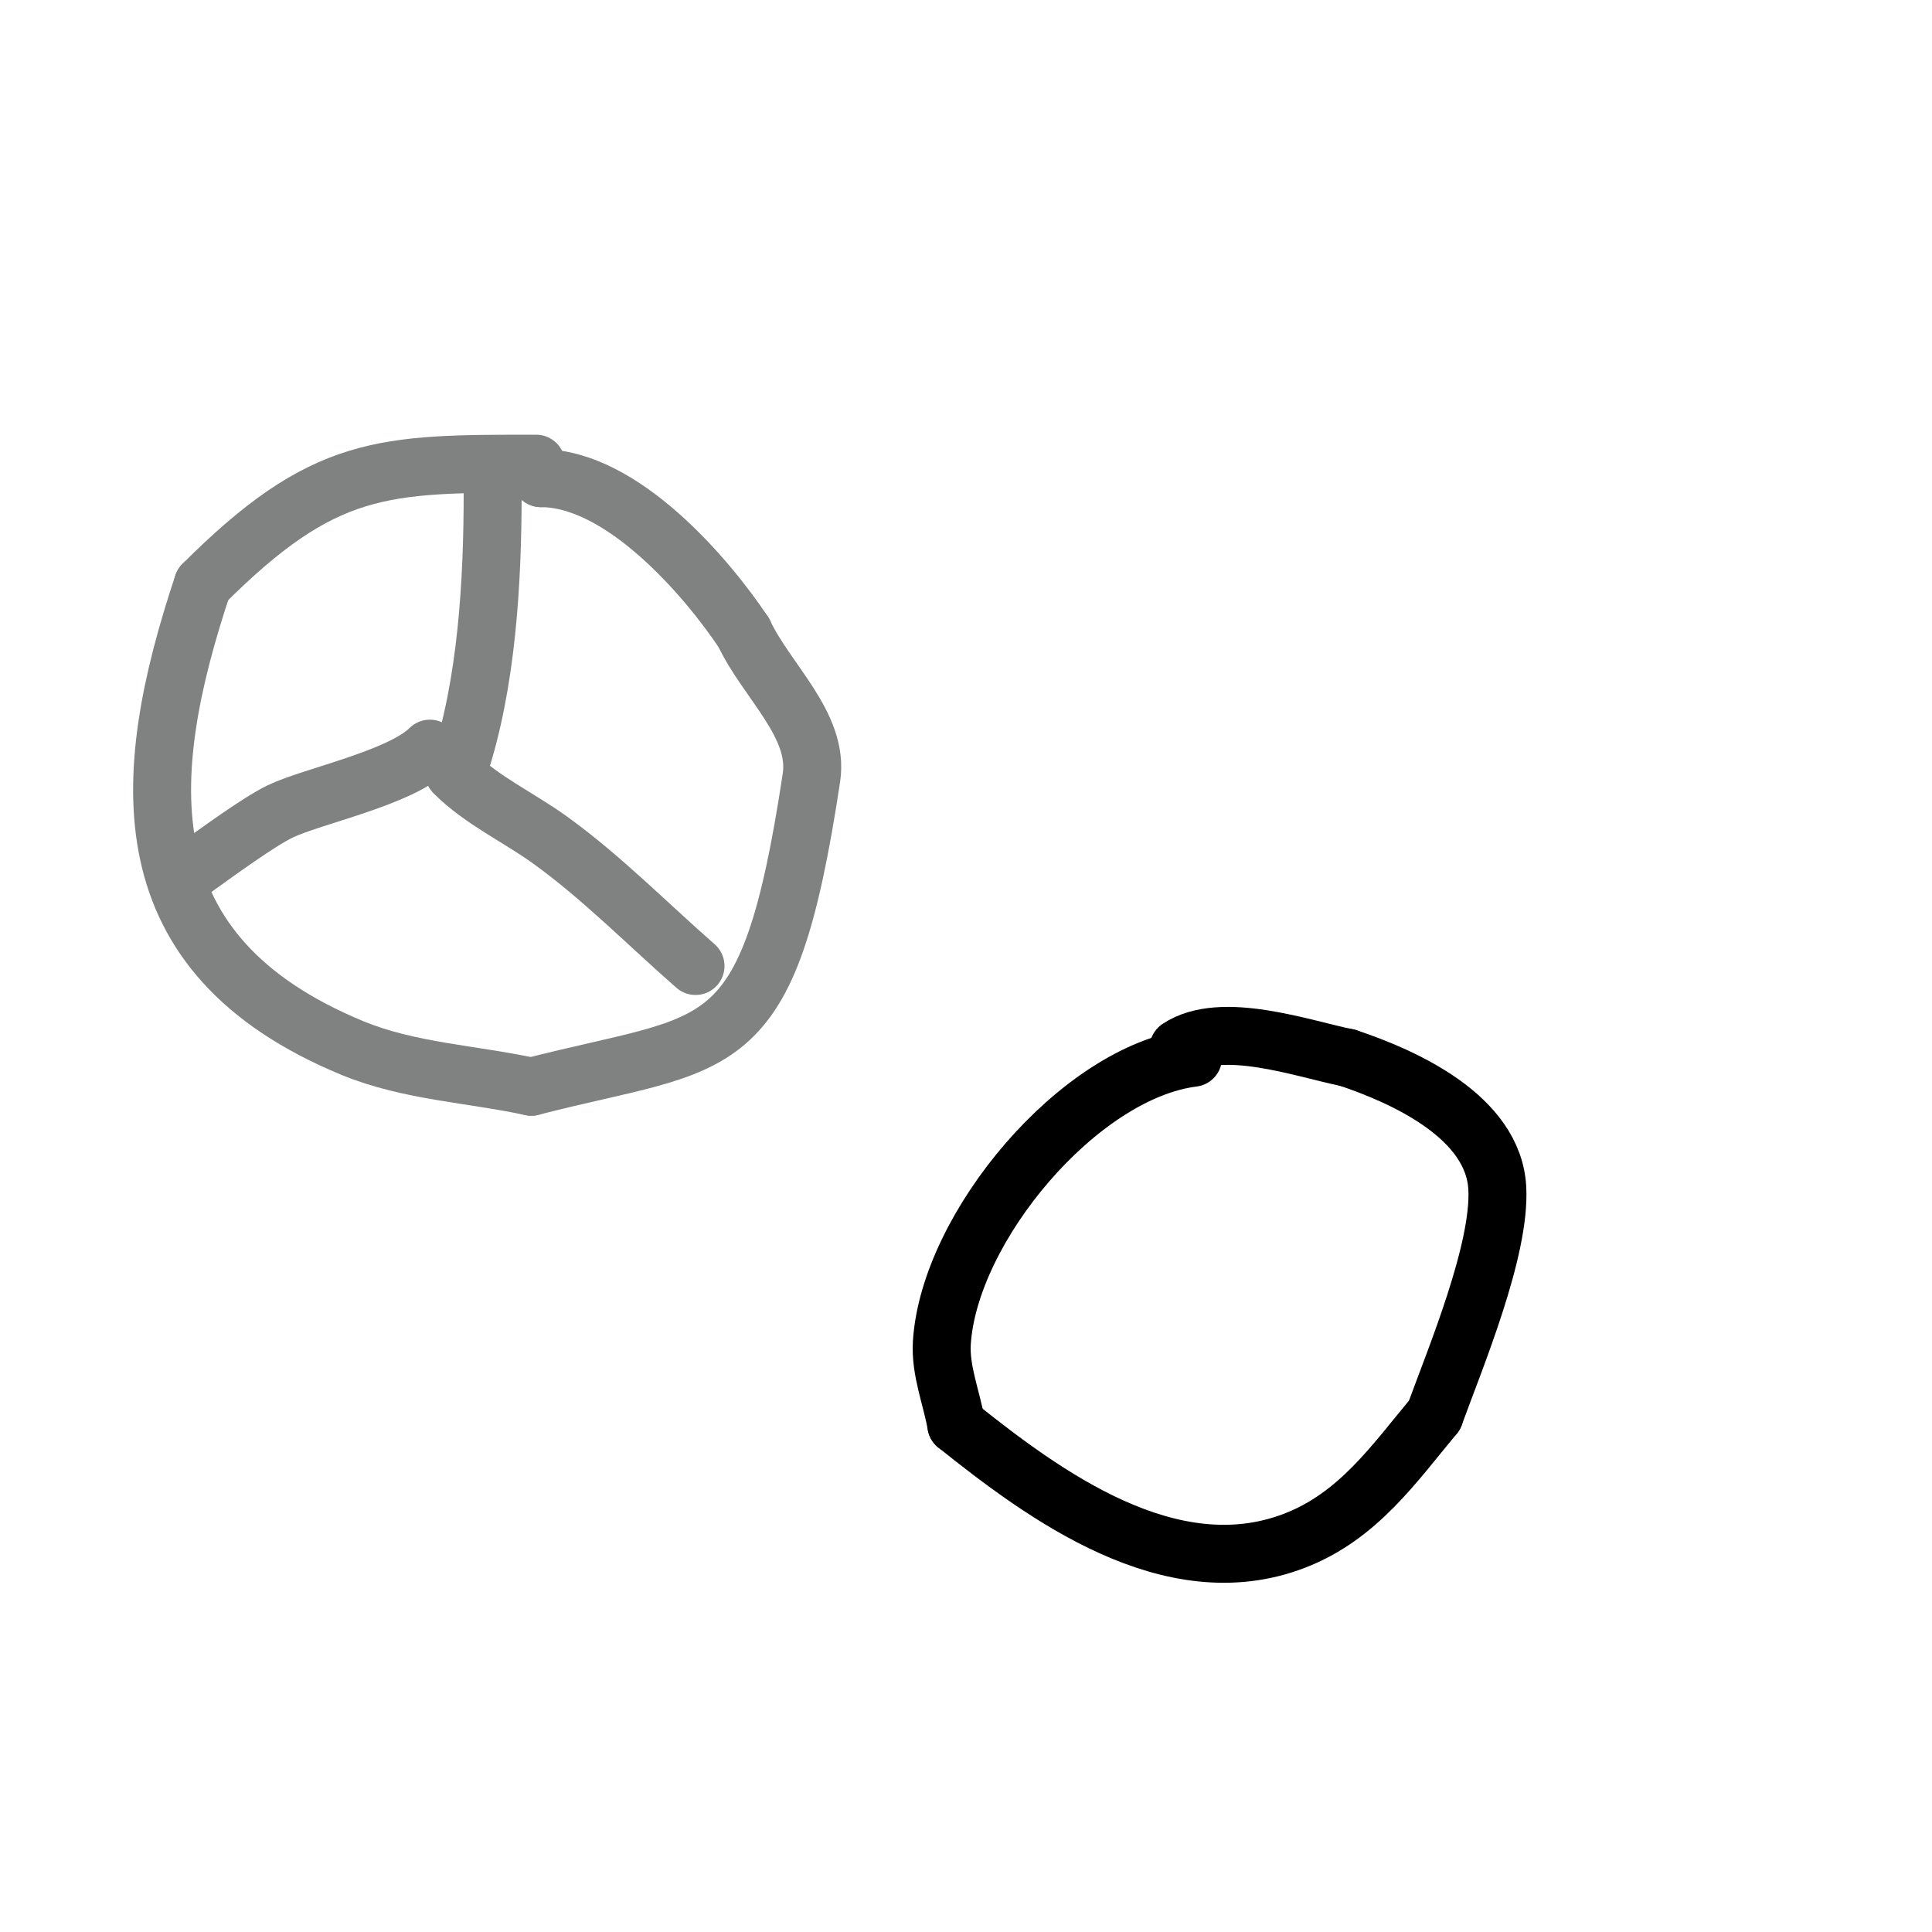 <svg viewBox='0 0 400 400' version='1.1' xmlns='http://www.w3.org/2000/svg' xmlns:xlink='http://www.w3.org/1999/xlink'><g fill='none' stroke='#808282' stroke-width='12' stroke-linecap='round' stroke-linejoin='round'><path d='M111,96c-31.775,0 -43.899,-0.101 -69,25'/><path d='M42,121c-13.363,40.09 -15.925,76.634 31,96c11.664,4.814 24.667,5.333 37,8'/><path d='M110,225c39.428,-10.175 48.963,-4.219 58,-64c1.649,-10.911 -9.333,-20 -14,-30'/><path d='M154,131c-7.74,-11.609 -25.226,-32 -42,-32'/><path d='M112,99c-0.667,-0.667 -1.333,-1.333 -2,-2'/><path d='M95,159c5.799,-17.397 7,-38.639 7,-57'/><path d='M94,160c5.754,5.754 13.409,9.227 20,14c10.694,7.744 20.08,17.32 30,26'/><path d='M144,200'/><path d='M89,155c-6.084,6.084 -24.387,9.808 -31,13c-4.516,2.18 -13.337,8.669 -18,12'/><path d='M40,180c-0.667,0.333 -1.333,0.667 -2,1'/></g>
<g fill='none' stroke='#000000' stroke-width='12' stroke-linecap='round' stroke-linejoin='round'><path d='M247,219c-23.592,2.949 -50.507,35.118 -52,59c-0.359,5.743 2,11.333 3,17'/><path d='M198,295c18.23,14.584 44.364,33.86 70,24c13.173,-5.067 20.594,-15.913 29,-26'/><path d='M297,293c4.288,-11.792 13.676,-34.165 13,-47c-0.781,-14.84 -19.442,-23.147 -31,-27'/><path d='M279,219c-9.182,-1.836 -26.115,-7.923 -35,-2'/><path d='M244,217'/></g>
</svg>